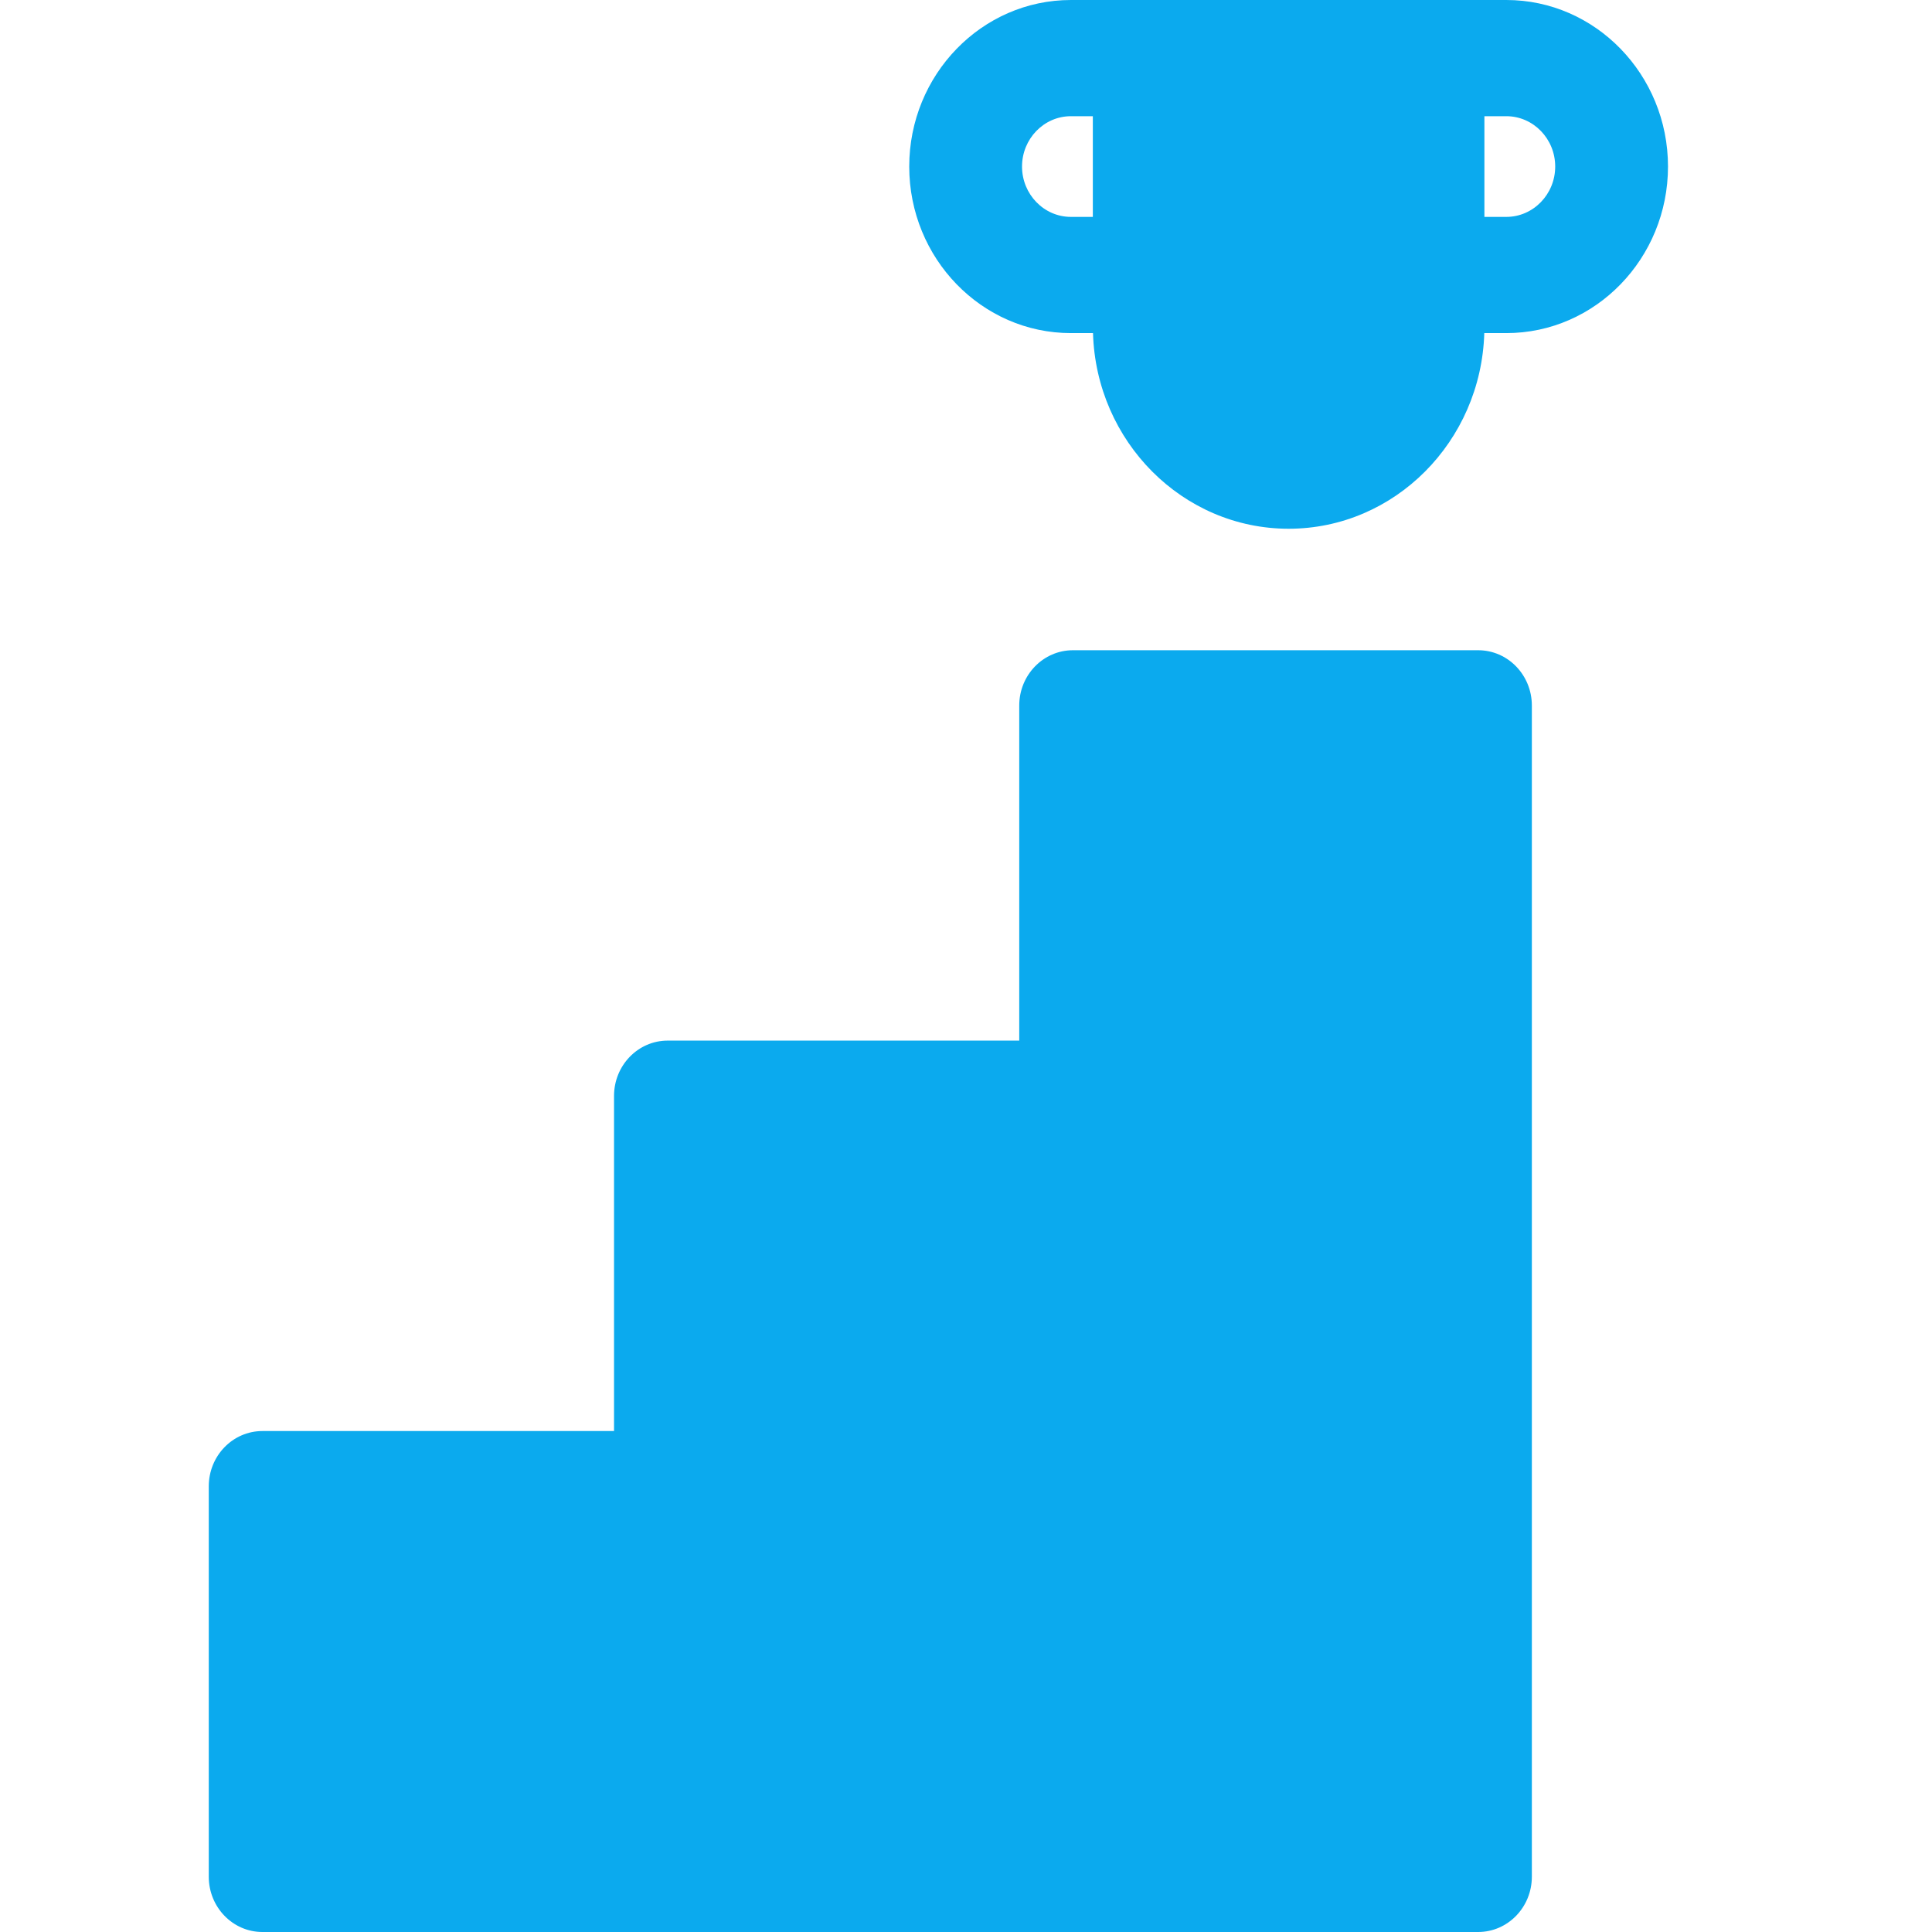 <svg width="34" height="34" viewBox="0 0 34 34" fill="none" xmlns="http://www.w3.org/2000/svg">
<path d="M26.121 5.862H26.509C28.078 5.862 29.354 4.547 29.354 2.931C29.354 1.315 28.078 0 26.509 0H18.846C17.277 0 16.001 1.315 16.001 2.931C16.001 4.547 17.277 5.862 18.846 5.862H19.235C19.29 7.77 20.813 9.305 22.678 9.305C24.543 9.305 26.065 7.77 26.121 5.862ZM27.369 2.931C27.369 3.419 26.983 3.817 26.509 3.817H26.123V2.045H26.509C26.983 2.045 27.369 2.442 27.369 2.931ZM17.986 2.931C17.986 2.442 18.372 2.045 18.846 2.045H19.232V3.817H18.846C18.372 3.817 17.986 3.419 17.986 2.931Z" fill="#0BAAEE"/>
<path d="M17.937 12.416V18.313H11.75C11.229 18.313 10.806 18.749 10.806 19.286V25.184H4.618C4.097 25.184 3.674 25.619 3.674 26.157V33.027C3.674 33.564 4.097 34 4.618 34H26.013C26.535 34 26.958 33.564 26.958 33.027V12.416C26.958 11.879 26.535 11.443 26.013 11.443H18.882C18.36 11.443 17.937 11.879 17.937 12.416Z" fill="#0BAAEE"/>
</svg>
